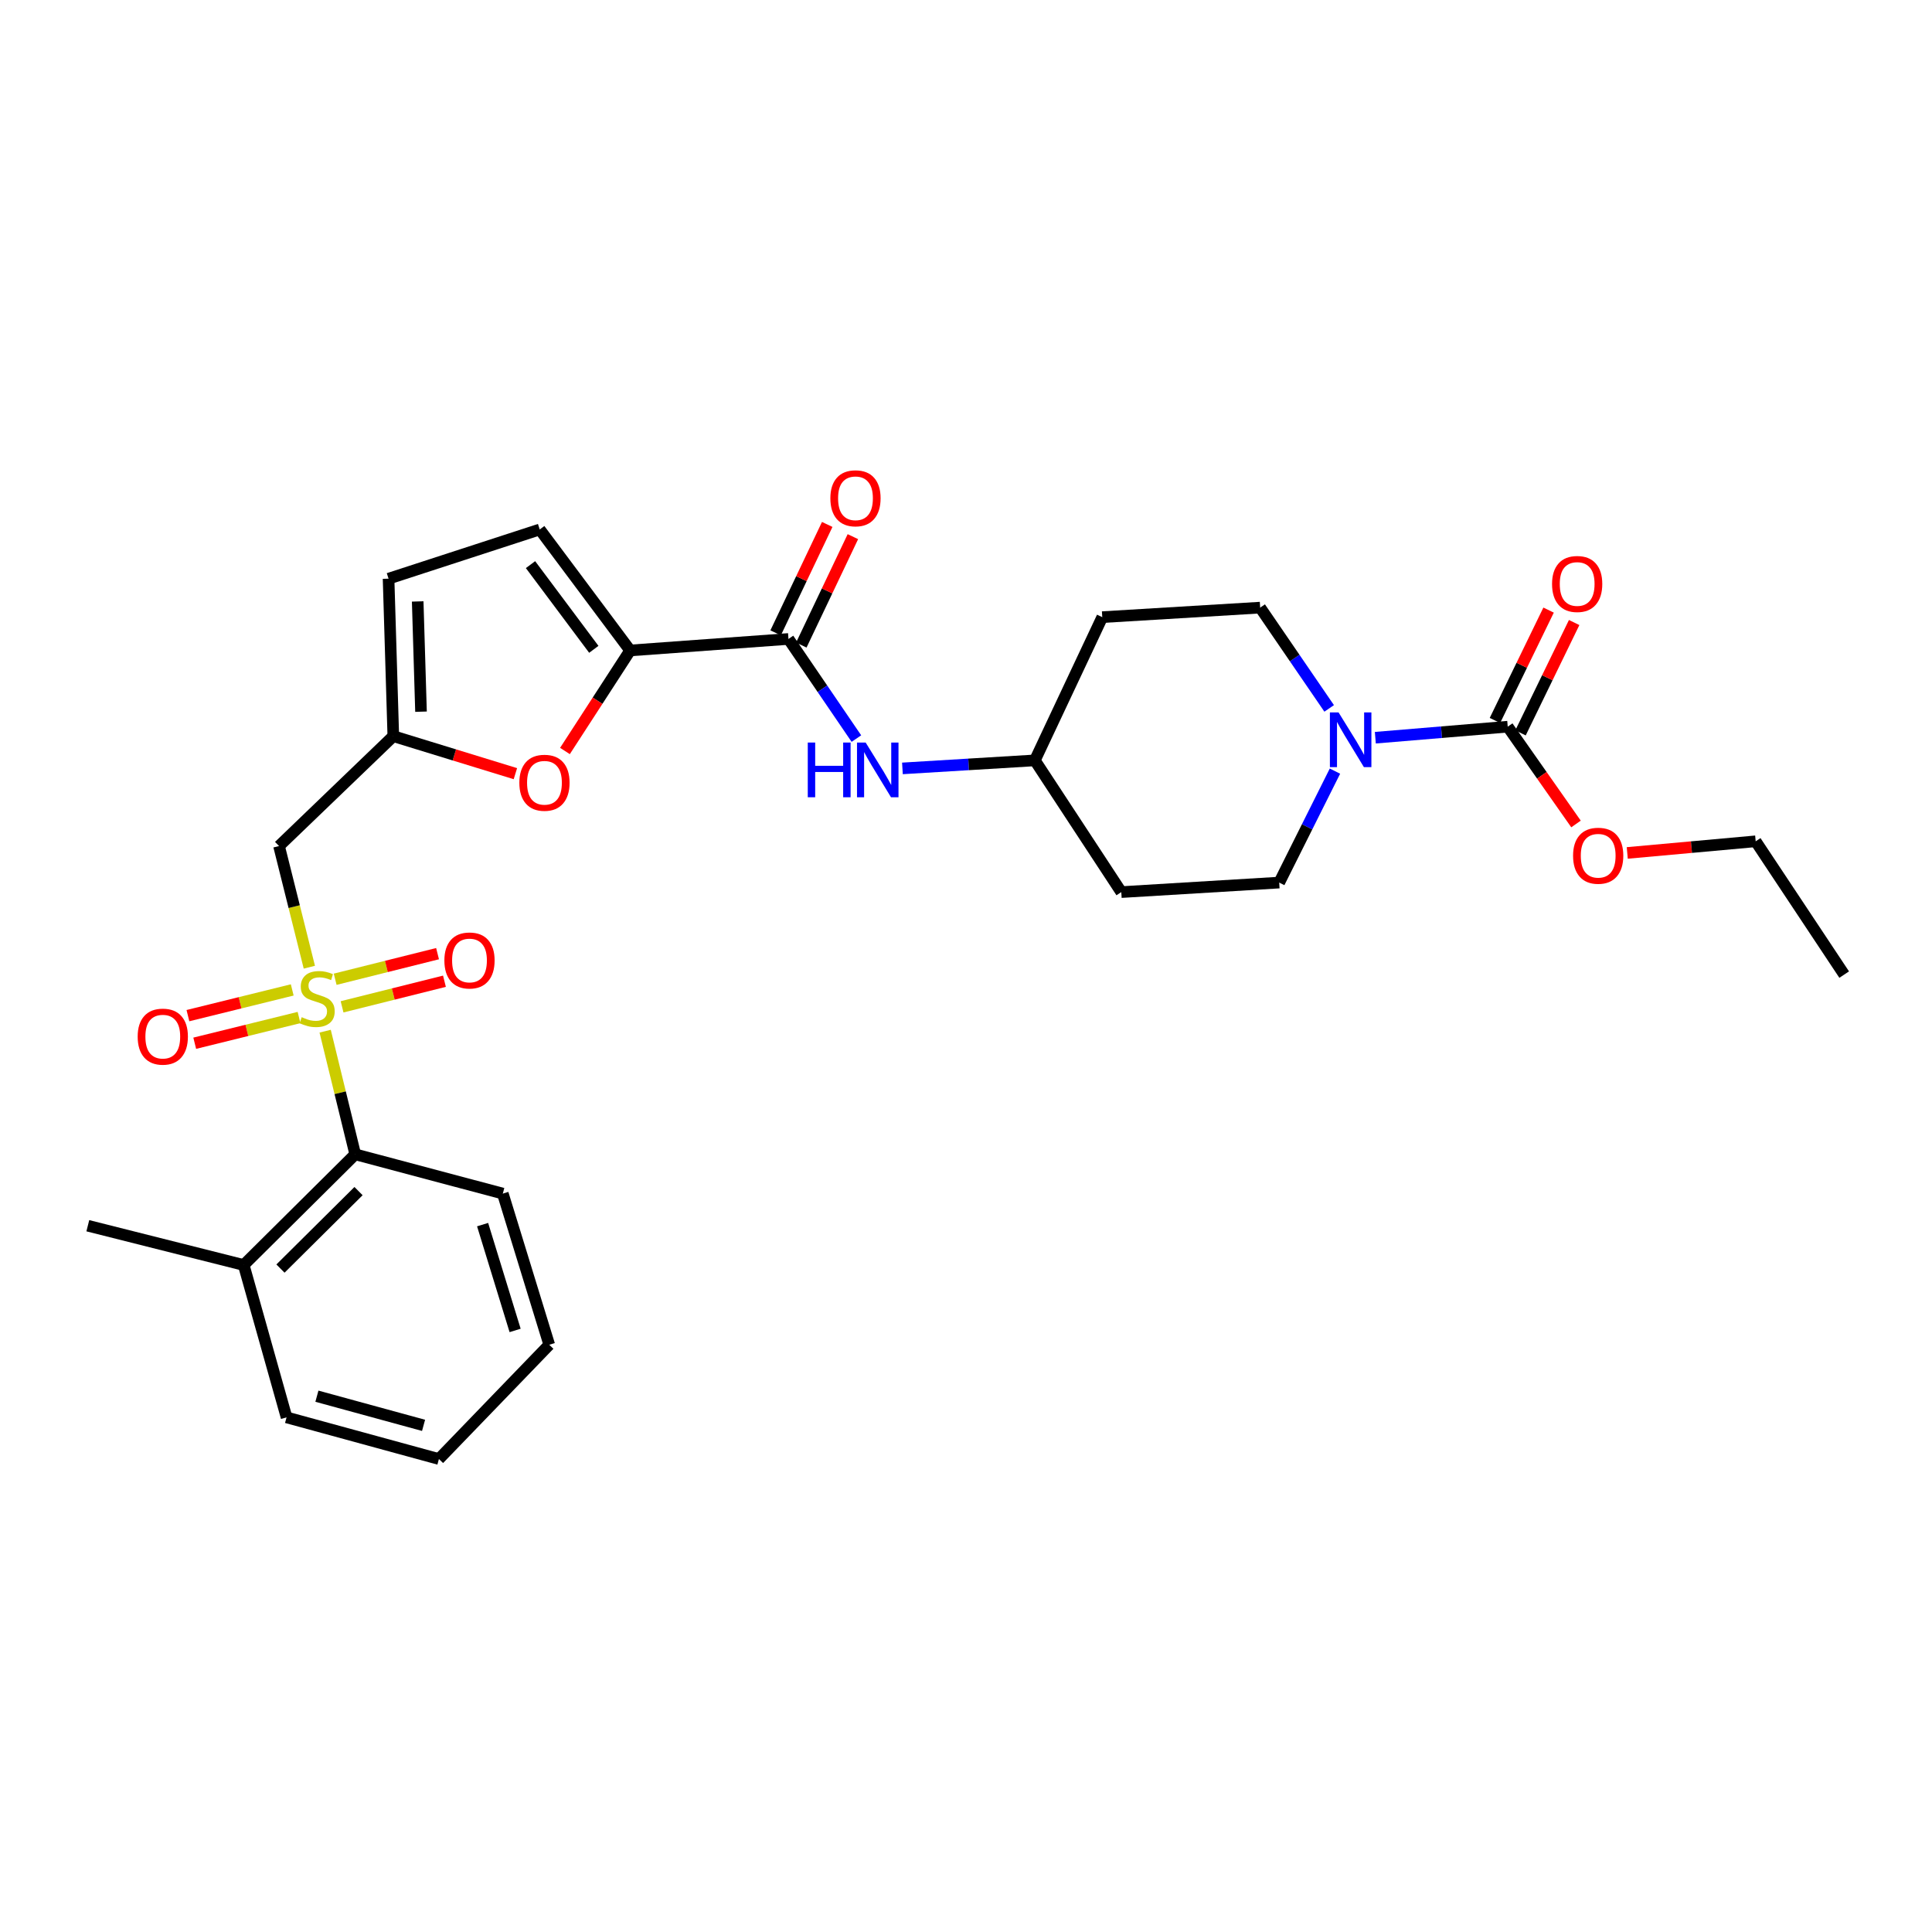 <?xml version='1.0' encoding='iso-8859-1'?>
<svg version='1.1' baseProfile='full'
              xmlns='http://www.w3.org/2000/svg'
                      xmlns:rdkit='http://www.rdkit.org/xml'
                      xmlns:xlink='http://www.w3.org/1999/xlink'
                  xml:space='preserve'
width='1000px' height='1000px' viewBox='0 0 1000 1000'>
<!-- END OF HEADER -->
<rect style='opacity:1.0;fill:#FFFFFF;stroke:none' width='1000' height='1000' x='0' y='0'> </rect>
<path class='bond-1' d='M 160.117,500.624 L 152.274,469.27' style='fill:none;fill-rule:evenodd;stroke:#CCCC00;stroke-width:6px;stroke-linecap:butt;stroke-linejoin:miter;stroke-opacity:1' />
<path class='bond-1' d='M 152.274,469.27 L 144.432,437.917' style='fill:none;fill-rule:evenodd;stroke:#000000;stroke-width:6px;stroke-linecap:butt;stroke-linejoin:miter;stroke-opacity:1' />
<path class='bond-7' d='M 168.298,533.733 L 176.082,565.604' style='fill:none;fill-rule:evenodd;stroke:#CCCC00;stroke-width:6px;stroke-linecap:butt;stroke-linejoin:miter;stroke-opacity:1' />
<path class='bond-7' d='M 176.082,565.604 L 183.866,597.475' style='fill:none;fill-rule:evenodd;stroke:#000000;stroke-width:6px;stroke-linecap:butt;stroke-linejoin:miter;stroke-opacity:1' />
<path class='bond-11' d='M 177.054,521.135 L 203.551,514.509' style='fill:none;fill-rule:evenodd;stroke:#CCCC00;stroke-width:6px;stroke-linecap:butt;stroke-linejoin:miter;stroke-opacity:1' />
<path class='bond-11' d='M 203.551,514.509 L 230.048,507.884' style='fill:none;fill-rule:evenodd;stroke:#FF0000;stroke-width:6px;stroke-linecap:butt;stroke-linejoin:miter;stroke-opacity:1' />
<path class='bond-11' d='M 173.484,506.86 L 199.981,500.235' style='fill:none;fill-rule:evenodd;stroke:#CCCC00;stroke-width:6px;stroke-linecap:butt;stroke-linejoin:miter;stroke-opacity:1' />
<path class='bond-11' d='M 199.981,500.235 L 226.478,493.609' style='fill:none;fill-rule:evenodd;stroke:#FF0000;stroke-width:6px;stroke-linecap:butt;stroke-linejoin:miter;stroke-opacity:1' />
<path class='bond-12' d='M 151.259,512.379 L 124.263,519.036' style='fill:none;fill-rule:evenodd;stroke:#CCCC00;stroke-width:6px;stroke-linecap:butt;stroke-linejoin:miter;stroke-opacity:1' />
<path class='bond-12' d='M 124.263,519.036 L 97.268,525.692' style='fill:none;fill-rule:evenodd;stroke:#FF0000;stroke-width:6px;stroke-linecap:butt;stroke-linejoin:miter;stroke-opacity:1' />
<path class='bond-12' d='M 154.781,526.666 L 127.786,533.322' style='fill:none;fill-rule:evenodd;stroke:#CCCC00;stroke-width:6px;stroke-linecap:butt;stroke-linejoin:miter;stroke-opacity:1' />
<path class='bond-12' d='M 127.786,533.322 L 100.791,539.978' style='fill:none;fill-rule:evenodd;stroke:#FF0000;stroke-width:6px;stroke-linecap:butt;stroke-linejoin:miter;stroke-opacity:1' />
<path class='bond-0' d='M 326.16,336.675 L 309.29,362.694' style='fill:none;fill-rule:evenodd;stroke:#000000;stroke-width:6px;stroke-linecap:butt;stroke-linejoin:miter;stroke-opacity:1' />
<path class='bond-0' d='M 309.29,362.694 L 292.419,388.713' style='fill:none;fill-rule:evenodd;stroke:#FF0000;stroke-width:6px;stroke-linecap:butt;stroke-linejoin:miter;stroke-opacity:1' />
<path class='bond-2' d='M 326.16,336.675 L 408.11,330.724' style='fill:none;fill-rule:evenodd;stroke:#000000;stroke-width:6px;stroke-linecap:butt;stroke-linejoin:miter;stroke-opacity:1' />
<path class='bond-30' d='M 326.16,336.675 L 279.361,274.05' style='fill:none;fill-rule:evenodd;stroke:#000000;stroke-width:6px;stroke-linecap:butt;stroke-linejoin:miter;stroke-opacity:1' />
<path class='bond-30' d='M 307.354,336.089 L 274.594,292.251' style='fill:none;fill-rule:evenodd;stroke:#000000;stroke-width:6px;stroke-linecap:butt;stroke-linejoin:miter;stroke-opacity:1' />
<path class='bond-6' d='M 144.432,437.917 L 203.575,381.038' style='fill:none;fill-rule:evenodd;stroke:#000000;stroke-width:6px;stroke-linecap:butt;stroke-linejoin:miter;stroke-opacity:1' />
<path class='bond-9' d='M 408.11,330.724 L 425.689,356.506' style='fill:none;fill-rule:evenodd;stroke:#000000;stroke-width:6px;stroke-linecap:butt;stroke-linejoin:miter;stroke-opacity:1' />
<path class='bond-9' d='M 425.689,356.506 L 443.268,382.288' style='fill:none;fill-rule:evenodd;stroke:#0000FF;stroke-width:6px;stroke-linecap:butt;stroke-linejoin:miter;stroke-opacity:1' />
<path class='bond-16' d='M 414.753,333.885 L 428.104,305.828' style='fill:none;fill-rule:evenodd;stroke:#000000;stroke-width:6px;stroke-linecap:butt;stroke-linejoin:miter;stroke-opacity:1' />
<path class='bond-16' d='M 428.104,305.828 L 441.454,277.771' style='fill:none;fill-rule:evenodd;stroke:#FF0000;stroke-width:6px;stroke-linecap:butt;stroke-linejoin:miter;stroke-opacity:1' />
<path class='bond-16' d='M 401.467,327.563 L 414.817,299.505' style='fill:none;fill-rule:evenodd;stroke:#000000;stroke-width:6px;stroke-linecap:butt;stroke-linejoin:miter;stroke-opacity:1' />
<path class='bond-16' d='M 414.817,299.505 L 428.168,271.448' style='fill:none;fill-rule:evenodd;stroke:#FF0000;stroke-width:6px;stroke-linecap:butt;stroke-linejoin:miter;stroke-opacity:1' />
<path class='bond-3' d='M 690.975,399.128 L 676.546,427.976' style='fill:none;fill-rule:evenodd;stroke:#0000FF;stroke-width:6px;stroke-linecap:butt;stroke-linejoin:miter;stroke-opacity:1' />
<path class='bond-3' d='M 676.546,427.976 L 662.118,456.824' style='fill:none;fill-rule:evenodd;stroke:#000000;stroke-width:6px;stroke-linecap:butt;stroke-linejoin:miter;stroke-opacity:1' />
<path class='bond-4' d='M 711.871,381.837 L 746.133,378.981' style='fill:none;fill-rule:evenodd;stroke:#0000FF;stroke-width:6px;stroke-linecap:butt;stroke-linejoin:miter;stroke-opacity:1' />
<path class='bond-4' d='M 746.133,378.981 L 780.395,376.125' style='fill:none;fill-rule:evenodd;stroke:#000000;stroke-width:6px;stroke-linecap:butt;stroke-linejoin:miter;stroke-opacity:1' />
<path class='bond-31' d='M 687.976,366.669 L 670.118,340.587' style='fill:none;fill-rule:evenodd;stroke:#0000FF;stroke-width:6px;stroke-linecap:butt;stroke-linejoin:miter;stroke-opacity:1' />
<path class='bond-31' d='M 670.118,340.587 L 652.259,314.505' style='fill:none;fill-rule:evenodd;stroke:#000000;stroke-width:6px;stroke-linecap:butt;stroke-linejoin:miter;stroke-opacity:1' />
<path class='bond-15' d='M 787.012,379.342 L 800.896,350.78' style='fill:none;fill-rule:evenodd;stroke:#000000;stroke-width:6px;stroke-linecap:butt;stroke-linejoin:miter;stroke-opacity:1' />
<path class='bond-15' d='M 800.896,350.78 L 814.781,322.218' style='fill:none;fill-rule:evenodd;stroke:#FF0000;stroke-width:6px;stroke-linecap:butt;stroke-linejoin:miter;stroke-opacity:1' />
<path class='bond-15' d='M 773.778,372.909 L 787.663,344.347' style='fill:none;fill-rule:evenodd;stroke:#000000;stroke-width:6px;stroke-linecap:butt;stroke-linejoin:miter;stroke-opacity:1' />
<path class='bond-15' d='M 787.663,344.347 L 801.547,315.785' style='fill:none;fill-rule:evenodd;stroke:#FF0000;stroke-width:6px;stroke-linecap:butt;stroke-linejoin:miter;stroke-opacity:1' />
<path class='bond-21' d='M 780.395,376.125 L 798.067,401.307' style='fill:none;fill-rule:evenodd;stroke:#000000;stroke-width:6px;stroke-linecap:butt;stroke-linejoin:miter;stroke-opacity:1' />
<path class='bond-21' d='M 798.067,401.307 L 815.739,426.488' style='fill:none;fill-rule:evenodd;stroke:#FF0000;stroke-width:6px;stroke-linecap:butt;stroke-linejoin:miter;stroke-opacity:1' />
<path class='bond-5' d='M 266.767,400.449 L 235.171,390.744' style='fill:none;fill-rule:evenodd;stroke:#FF0000;stroke-width:6px;stroke-linecap:butt;stroke-linejoin:miter;stroke-opacity:1' />
<path class='bond-5' d='M 235.171,390.744 L 203.575,381.038' style='fill:none;fill-rule:evenodd;stroke:#000000;stroke-width:6px;stroke-linecap:butt;stroke-linejoin:miter;stroke-opacity:1' />
<path class='bond-10' d='M 203.575,381.038 L 201.122,299.521' style='fill:none;fill-rule:evenodd;stroke:#000000;stroke-width:6px;stroke-linecap:butt;stroke-linejoin:miter;stroke-opacity:1' />
<path class='bond-10' d='M 217.914,368.368 L 216.198,311.307' style='fill:none;fill-rule:evenodd;stroke:#000000;stroke-width:6px;stroke-linecap:butt;stroke-linejoin:miter;stroke-opacity:1' />
<path class='bond-17' d='M 183.866,597.475 L 126.145,654.763' style='fill:none;fill-rule:evenodd;stroke:#000000;stroke-width:6px;stroke-linecap:butt;stroke-linejoin:miter;stroke-opacity:1' />
<path class='bond-17' d='M 185.573,616.512 L 145.169,656.613' style='fill:none;fill-rule:evenodd;stroke:#000000;stroke-width:6px;stroke-linecap:butt;stroke-linejoin:miter;stroke-opacity:1' />
<path class='bond-22' d='M 183.866,597.475 L 260.257,617.805' style='fill:none;fill-rule:evenodd;stroke:#000000;stroke-width:6px;stroke-linecap:butt;stroke-linejoin:miter;stroke-opacity:1' />
<path class='bond-8' d='M 279.361,274.05 L 201.122,299.521' style='fill:none;fill-rule:evenodd;stroke:#000000;stroke-width:6px;stroke-linecap:butt;stroke-linejoin:miter;stroke-opacity:1' />
<path class='bond-18' d='M 467.097,397.724 L 501.369,395.647' style='fill:none;fill-rule:evenodd;stroke:#0000FF;stroke-width:6px;stroke-linecap:butt;stroke-linejoin:miter;stroke-opacity:1' />
<path class='bond-18' d='M 501.369,395.647 L 535.641,393.57' style='fill:none;fill-rule:evenodd;stroke:#000000;stroke-width:6px;stroke-linecap:butt;stroke-linejoin:miter;stroke-opacity:1' />
<path class='bond-13' d='M 662.118,456.824 L 580.38,461.753' style='fill:none;fill-rule:evenodd;stroke:#000000;stroke-width:6px;stroke-linecap:butt;stroke-linejoin:miter;stroke-opacity:1' />
<path class='bond-14' d='M 652.259,314.505 L 570.53,319.435' style='fill:none;fill-rule:evenodd;stroke:#000000;stroke-width:6px;stroke-linecap:butt;stroke-linejoin:miter;stroke-opacity:1' />
<path class='bond-23' d='M 126.145,654.763 L 45.455,634.433' style='fill:none;fill-rule:evenodd;stroke:#000000;stroke-width:6px;stroke-linecap:butt;stroke-linejoin:miter;stroke-opacity:1' />
<path class='bond-24' d='M 126.145,654.763 L 148.323,733.631' style='fill:none;fill-rule:evenodd;stroke:#000000;stroke-width:6px;stroke-linecap:butt;stroke-linejoin:miter;stroke-opacity:1' />
<path class='bond-19' d='M 535.641,393.57 L 570.53,319.435' style='fill:none;fill-rule:evenodd;stroke:#000000;stroke-width:6px;stroke-linecap:butt;stroke-linejoin:miter;stroke-opacity:1' />
<path class='bond-20' d='M 535.641,393.57 L 580.38,461.753' style='fill:none;fill-rule:evenodd;stroke:#000000;stroke-width:6px;stroke-linecap:butt;stroke-linejoin:miter;stroke-opacity:1' />
<path class='bond-25' d='M 842.265,441.482 L 875.5,438.469' style='fill:none;fill-rule:evenodd;stroke:#FF0000;stroke-width:6px;stroke-linecap:butt;stroke-linejoin:miter;stroke-opacity:1' />
<path class='bond-25' d='M 875.5,438.469 L 908.735,435.456' style='fill:none;fill-rule:evenodd;stroke:#000000;stroke-width:6px;stroke-linecap:butt;stroke-linejoin:miter;stroke-opacity:1' />
<path class='bond-27' d='M 260.257,617.805 L 284.29,696.044' style='fill:none;fill-rule:evenodd;stroke:#000000;stroke-width:6px;stroke-linecap:butt;stroke-linejoin:miter;stroke-opacity:1' />
<path class='bond-27' d='M 249.796,633.862 L 266.62,688.629' style='fill:none;fill-rule:evenodd;stroke:#000000;stroke-width:6px;stroke-linecap:butt;stroke-linejoin:miter;stroke-opacity:1' />
<path class='bond-29' d='M 148.323,733.631 L 227.183,755.187' style='fill:none;fill-rule:evenodd;stroke:#000000;stroke-width:6px;stroke-linecap:butt;stroke-linejoin:miter;stroke-opacity:1' />
<path class='bond-29' d='M 164.032,722.671 L 219.234,737.76' style='fill:none;fill-rule:evenodd;stroke:#000000;stroke-width:6px;stroke-linecap:butt;stroke-linejoin:miter;stroke-opacity:1' />
<path class='bond-26' d='M 908.735,435.456 L 954.545,504.449' style='fill:none;fill-rule:evenodd;stroke:#000000;stroke-width:6px;stroke-linecap:butt;stroke-linejoin:miter;stroke-opacity:1' />
<path class='bond-28' d='M 284.29,696.044 L 227.183,755.187' style='fill:none;fill-rule:evenodd;stroke:#000000;stroke-width:6px;stroke-linecap:butt;stroke-linejoin:miter;stroke-opacity:1' />
<path  class='atom-0' d='M 156.157 526.496
Q 156.477 526.616, 157.797 527.176
Q 159.117 527.736, 160.557 528.096
Q 162.037 528.416, 163.477 528.416
Q 166.157 528.416, 167.717 527.136
Q 169.277 525.816, 169.277 523.536
Q 169.277 521.976, 168.477 521.016
Q 167.717 520.056, 166.517 519.536
Q 165.317 519.016, 163.317 518.416
Q 160.797 517.656, 159.277 516.936
Q 157.797 516.216, 156.717 514.696
Q 155.677 513.176, 155.677 510.616
Q 155.677 507.056, 158.077 504.856
Q 160.517 502.656, 165.317 502.656
Q 168.597 502.656, 172.317 504.216
L 171.397 507.296
Q 167.997 505.896, 165.437 505.896
Q 162.677 505.896, 161.157 507.056
Q 159.637 508.176, 159.677 510.136
Q 159.677 511.656, 160.437 512.576
Q 161.237 513.496, 162.357 514.016
Q 163.517 514.536, 165.437 515.136
Q 167.997 515.936, 169.517 516.736
Q 171.037 517.536, 172.117 519.176
Q 173.237 520.776, 173.237 523.536
Q 173.237 527.456, 170.597 529.576
Q 167.997 531.656, 163.637 531.656
Q 161.117 531.656, 159.197 531.096
Q 157.317 530.576, 155.077 529.656
L 156.157 526.496
' fill='#CCCC00'/>
<path  class='atom-4' d='M 692.831 368.742
L 702.111 383.742
Q 703.031 385.222, 704.511 387.902
Q 705.991 390.582, 706.071 390.742
L 706.071 368.742
L 709.831 368.742
L 709.831 397.062
L 705.951 397.062
L 695.991 380.662
Q 694.831 378.742, 693.591 376.542
Q 692.391 374.342, 692.031 373.662
L 692.031 397.062
L 688.351 397.062
L 688.351 368.742
L 692.831 368.742
' fill='#0000FF'/>
<path  class='atom-6' d='M 268.813 405.151
Q 268.813 398.351, 272.173 394.551
Q 275.533 390.751, 281.813 390.751
Q 288.093 390.751, 291.453 394.551
Q 294.813 398.351, 294.813 405.151
Q 294.813 412.031, 291.413 415.951
Q 288.013 419.831, 281.813 419.831
Q 275.573 419.831, 272.173 415.951
Q 268.813 412.071, 268.813 405.151
M 281.813 416.631
Q 286.133 416.631, 288.453 413.751
Q 290.813 410.831, 290.813 405.151
Q 290.813 399.591, 288.453 396.791
Q 286.133 393.951, 281.813 393.951
Q 277.493 393.951, 275.133 396.751
Q 272.813 399.551, 272.813 405.151
Q 272.813 410.871, 275.133 413.751
Q 277.493 416.631, 281.813 416.631
' fill='#FF0000'/>
<path  class='atom-10' d='M 418.101 384.339
L 421.941 384.339
L 421.941 396.379
L 436.421 396.379
L 436.421 384.339
L 440.261 384.339
L 440.261 412.659
L 436.421 412.659
L 436.421 399.579
L 421.941 399.579
L 421.941 412.659
L 418.101 412.659
L 418.101 384.339
' fill='#0000FF'/>
<path  class='atom-10' d='M 448.061 384.339
L 457.341 399.339
Q 458.261 400.819, 459.741 403.499
Q 461.221 406.179, 461.301 406.339
L 461.301 384.339
L 465.061 384.339
L 465.061 412.659
L 461.181 412.659
L 451.221 396.259
Q 450.061 394.339, 448.821 392.139
Q 447.621 389.939, 447.261 389.259
L 447.261 412.659
L 443.581 412.659
L 443.581 384.339
L 448.061 384.339
' fill='#0000FF'/>
<path  class='atom-12' d='M 230.009 497.139
Q 230.009 490.339, 233.369 486.539
Q 236.729 482.739, 243.009 482.739
Q 249.289 482.739, 252.649 486.539
Q 256.009 490.339, 256.009 497.139
Q 256.009 504.019, 252.609 507.939
Q 249.209 511.819, 243.009 511.819
Q 236.769 511.819, 233.369 507.939
Q 230.009 504.059, 230.009 497.139
M 243.009 508.619
Q 247.329 508.619, 249.649 505.739
Q 252.009 502.819, 252.009 497.139
Q 252.009 491.579, 249.649 488.779
Q 247.329 485.939, 243.009 485.939
Q 238.689 485.939, 236.329 488.739
Q 234.009 491.539, 234.009 497.139
Q 234.009 502.859, 236.329 505.739
Q 238.689 508.619, 243.009 508.619
' fill='#FF0000'/>
<path  class='atom-13' d='M 71.259 536.557
Q 71.259 529.757, 74.619 525.957
Q 77.979 522.157, 84.259 522.157
Q 90.539 522.157, 93.899 525.957
Q 97.259 529.757, 97.259 536.557
Q 97.259 543.437, 93.859 547.357
Q 90.459 551.237, 84.259 551.237
Q 78.019 551.237, 74.619 547.357
Q 71.259 543.477, 71.259 536.557
M 84.259 548.037
Q 88.579 548.037, 90.899 545.157
Q 93.259 542.237, 93.259 536.557
Q 93.259 530.997, 90.899 528.197
Q 88.579 525.357, 84.259 525.357
Q 79.939 525.357, 77.579 528.157
Q 75.259 530.957, 75.259 536.557
Q 75.259 542.277, 77.579 545.157
Q 79.939 548.037, 84.259 548.037
' fill='#FF0000'/>
<path  class='atom-16' d='M 803.338 302.266
Q 803.338 295.466, 806.698 291.666
Q 810.058 287.866, 816.338 287.866
Q 822.618 287.866, 825.978 291.666
Q 829.338 295.466, 829.338 302.266
Q 829.338 309.146, 825.938 313.066
Q 822.538 316.946, 816.338 316.946
Q 810.098 316.946, 806.698 313.066
Q 803.338 309.186, 803.338 302.266
M 816.338 313.746
Q 820.658 313.746, 822.978 310.866
Q 825.338 307.946, 825.338 302.266
Q 825.338 296.706, 822.978 293.906
Q 820.658 291.066, 816.338 291.066
Q 812.018 291.066, 809.658 293.866
Q 807.338 296.666, 807.338 302.266
Q 807.338 307.986, 809.658 310.866
Q 812.018 313.746, 816.338 313.746
' fill='#FF0000'/>
<path  class='atom-17' d='M 429.795 257.911
Q 429.795 251.111, 433.155 247.311
Q 436.515 243.511, 442.795 243.511
Q 449.075 243.511, 452.435 247.311
Q 455.795 251.111, 455.795 257.911
Q 455.795 264.791, 452.395 268.711
Q 448.995 272.591, 442.795 272.591
Q 436.555 272.591, 433.155 268.711
Q 429.795 264.831, 429.795 257.911
M 442.795 269.391
Q 447.115 269.391, 449.435 266.511
Q 451.795 263.591, 451.795 257.911
Q 451.795 252.351, 449.435 249.551
Q 447.115 246.711, 442.795 246.711
Q 438.475 246.711, 436.115 249.511
Q 433.795 252.311, 433.795 257.911
Q 433.795 263.631, 436.115 266.511
Q 438.475 269.391, 442.795 269.391
' fill='#FF0000'/>
<path  class='atom-22' d='M 814.219 442.926
Q 814.219 436.126, 817.579 432.326
Q 820.939 428.526, 827.219 428.526
Q 833.499 428.526, 836.859 432.326
Q 840.219 436.126, 840.219 442.926
Q 840.219 449.806, 836.819 453.726
Q 833.419 457.606, 827.219 457.606
Q 820.979 457.606, 817.579 453.726
Q 814.219 449.846, 814.219 442.926
M 827.219 454.406
Q 831.539 454.406, 833.859 451.526
Q 836.219 448.606, 836.219 442.926
Q 836.219 437.366, 833.859 434.566
Q 831.539 431.726, 827.219 431.726
Q 822.899 431.726, 820.539 434.526
Q 818.219 437.326, 818.219 442.926
Q 818.219 448.646, 820.539 451.526
Q 822.899 454.406, 827.219 454.406
' fill='#FF0000'/>
</svg>
